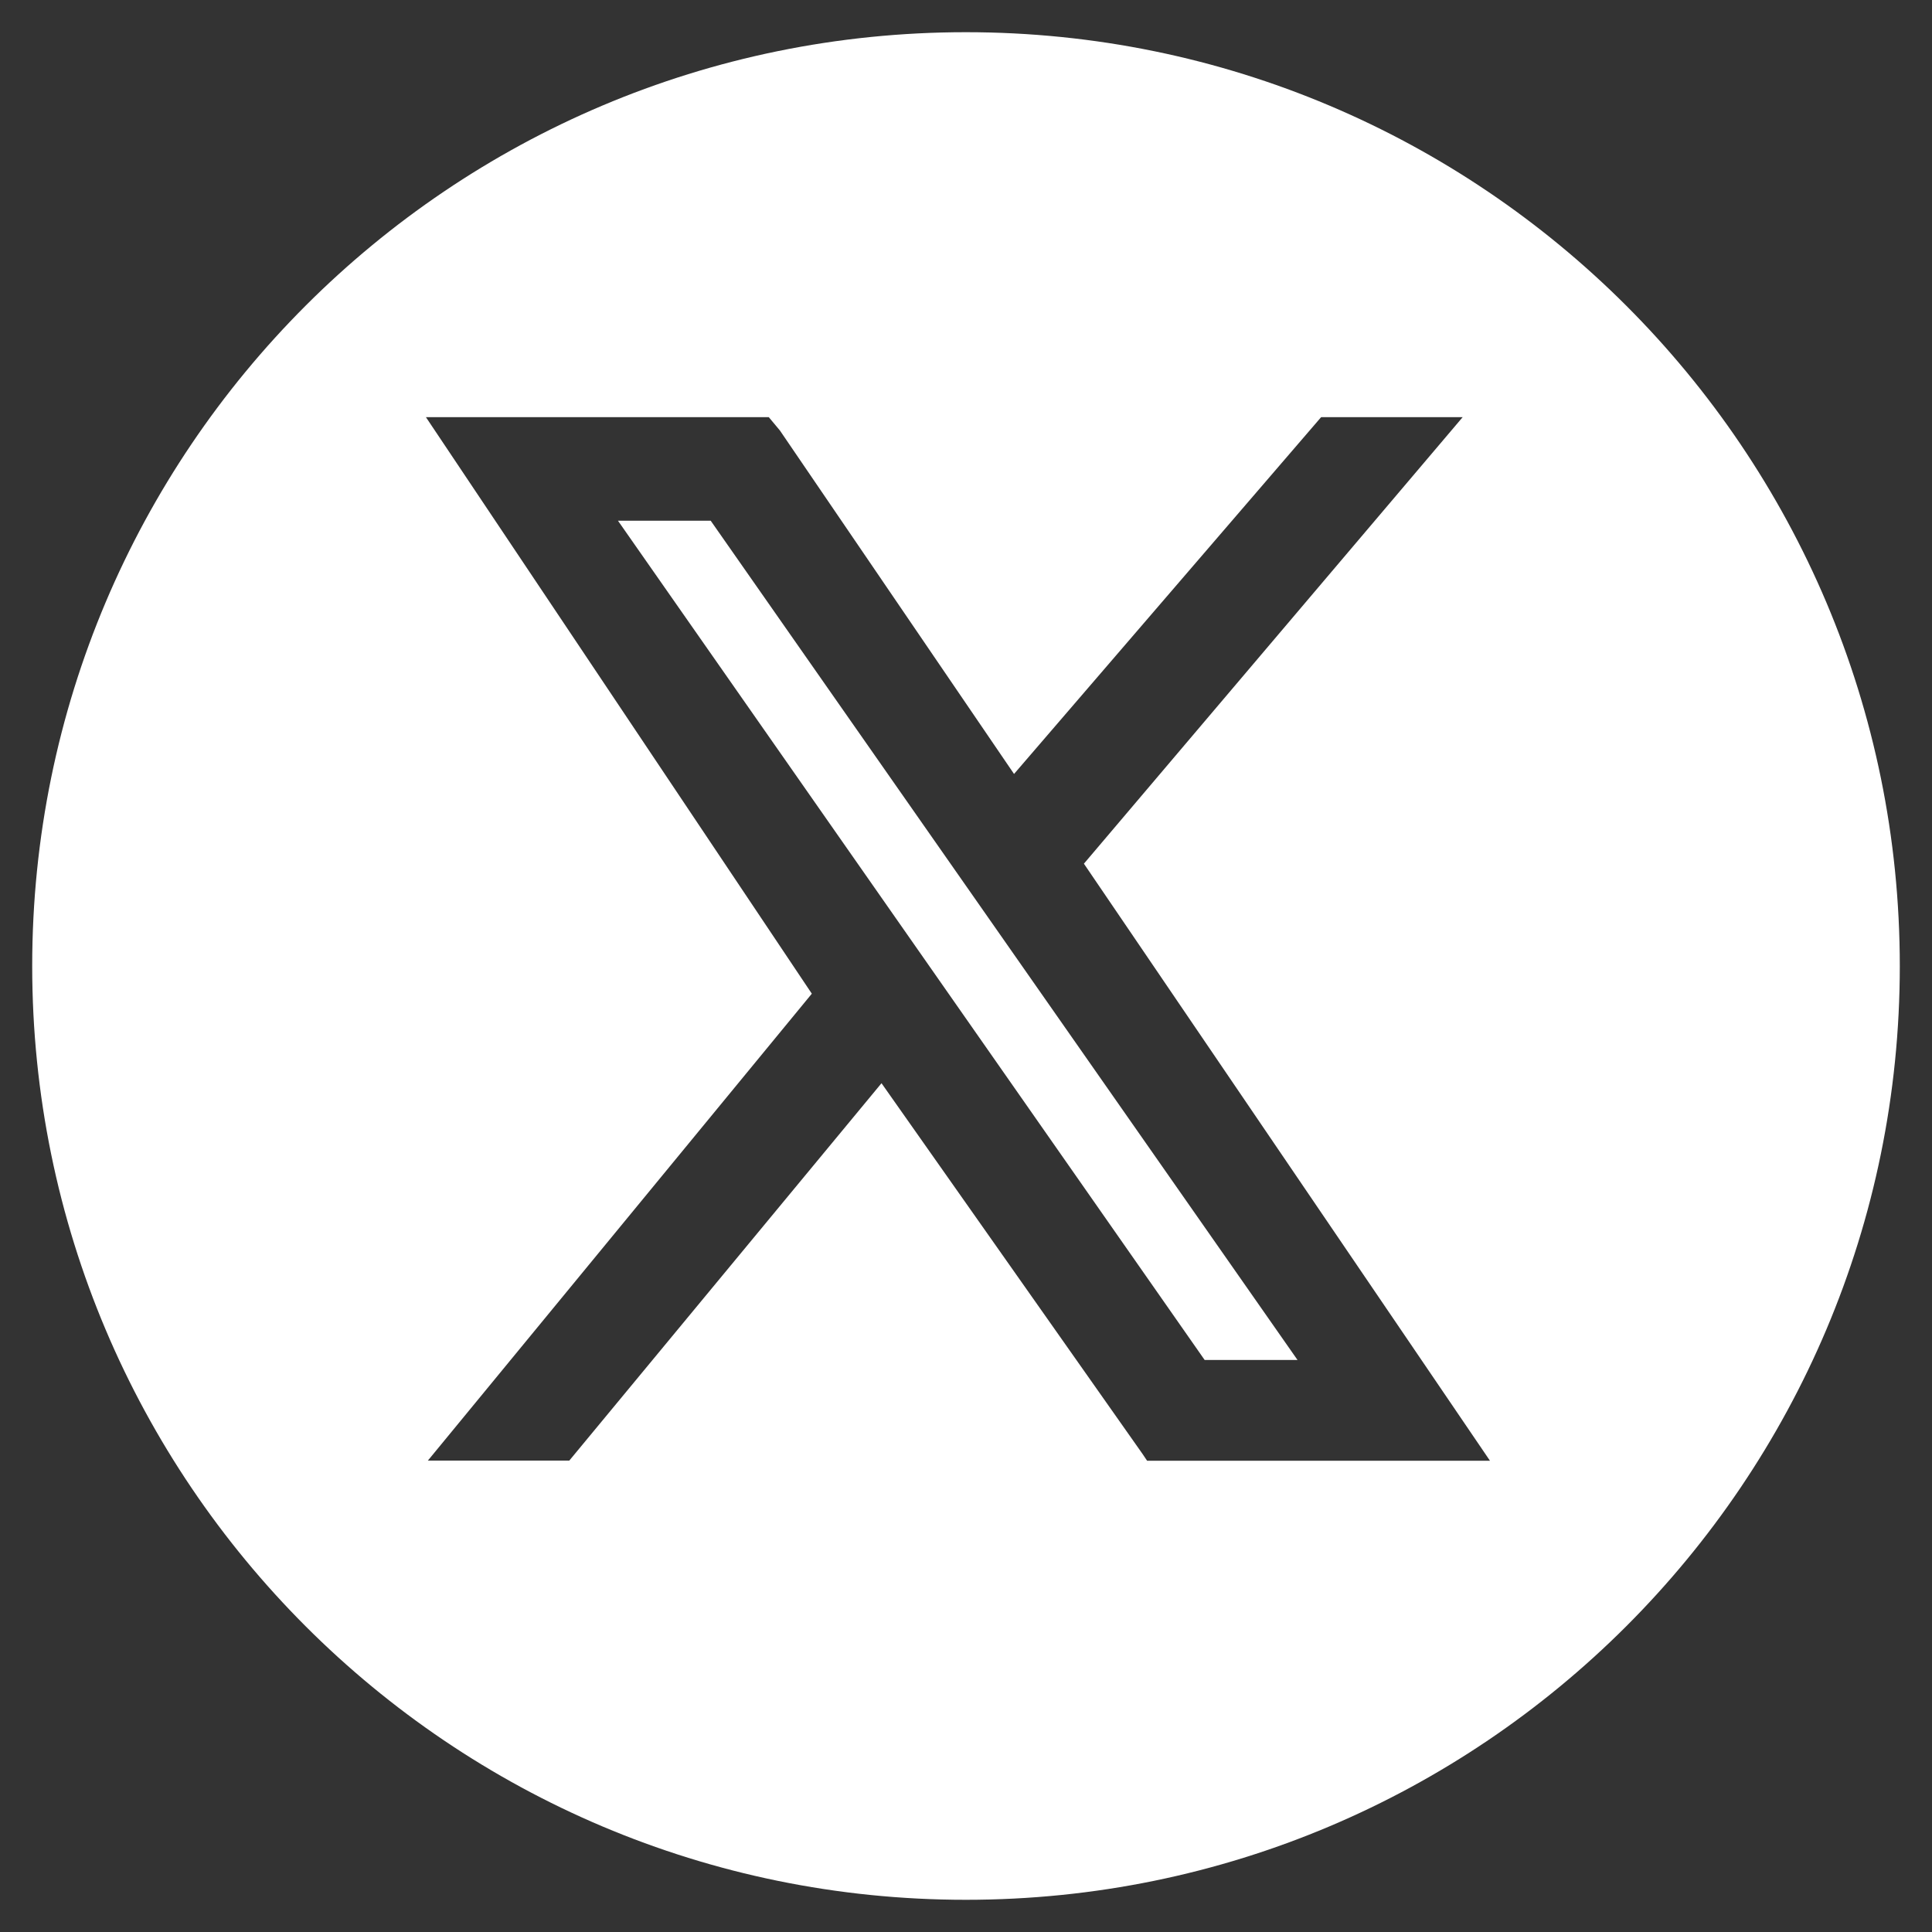 <?xml version="1.0" encoding="UTF-8"?><svg id="a" xmlns="http://www.w3.org/2000/svg" viewBox="0 0 150 150"><rect x="0" y="0" width="150" height="150" fill="#333333" stroke="none"/><defs><style>.b{fill:#fff;}</style></defs><path class="b" d="M100.74,105.59L55.18,40.43h-7.2l45.55,65.16h7.22ZM84.15,67.05l31.53,46.36h-26.62l-.37-.55-20.25-28.76-24.24,29.3h-10.98l29.81-36.25-29.96-44.76h26.62l.86,1.03,18.18,26.67,23.84-27.7h10.99l-29.4,34.66ZM147.5,75C147.5,34.96,115.04,2.5,74.99,2.5S2.5,34.96,2.5,75s32.45,72.5,72.49,72.5,72.51-32.46,72.51-72.5"/></svg>